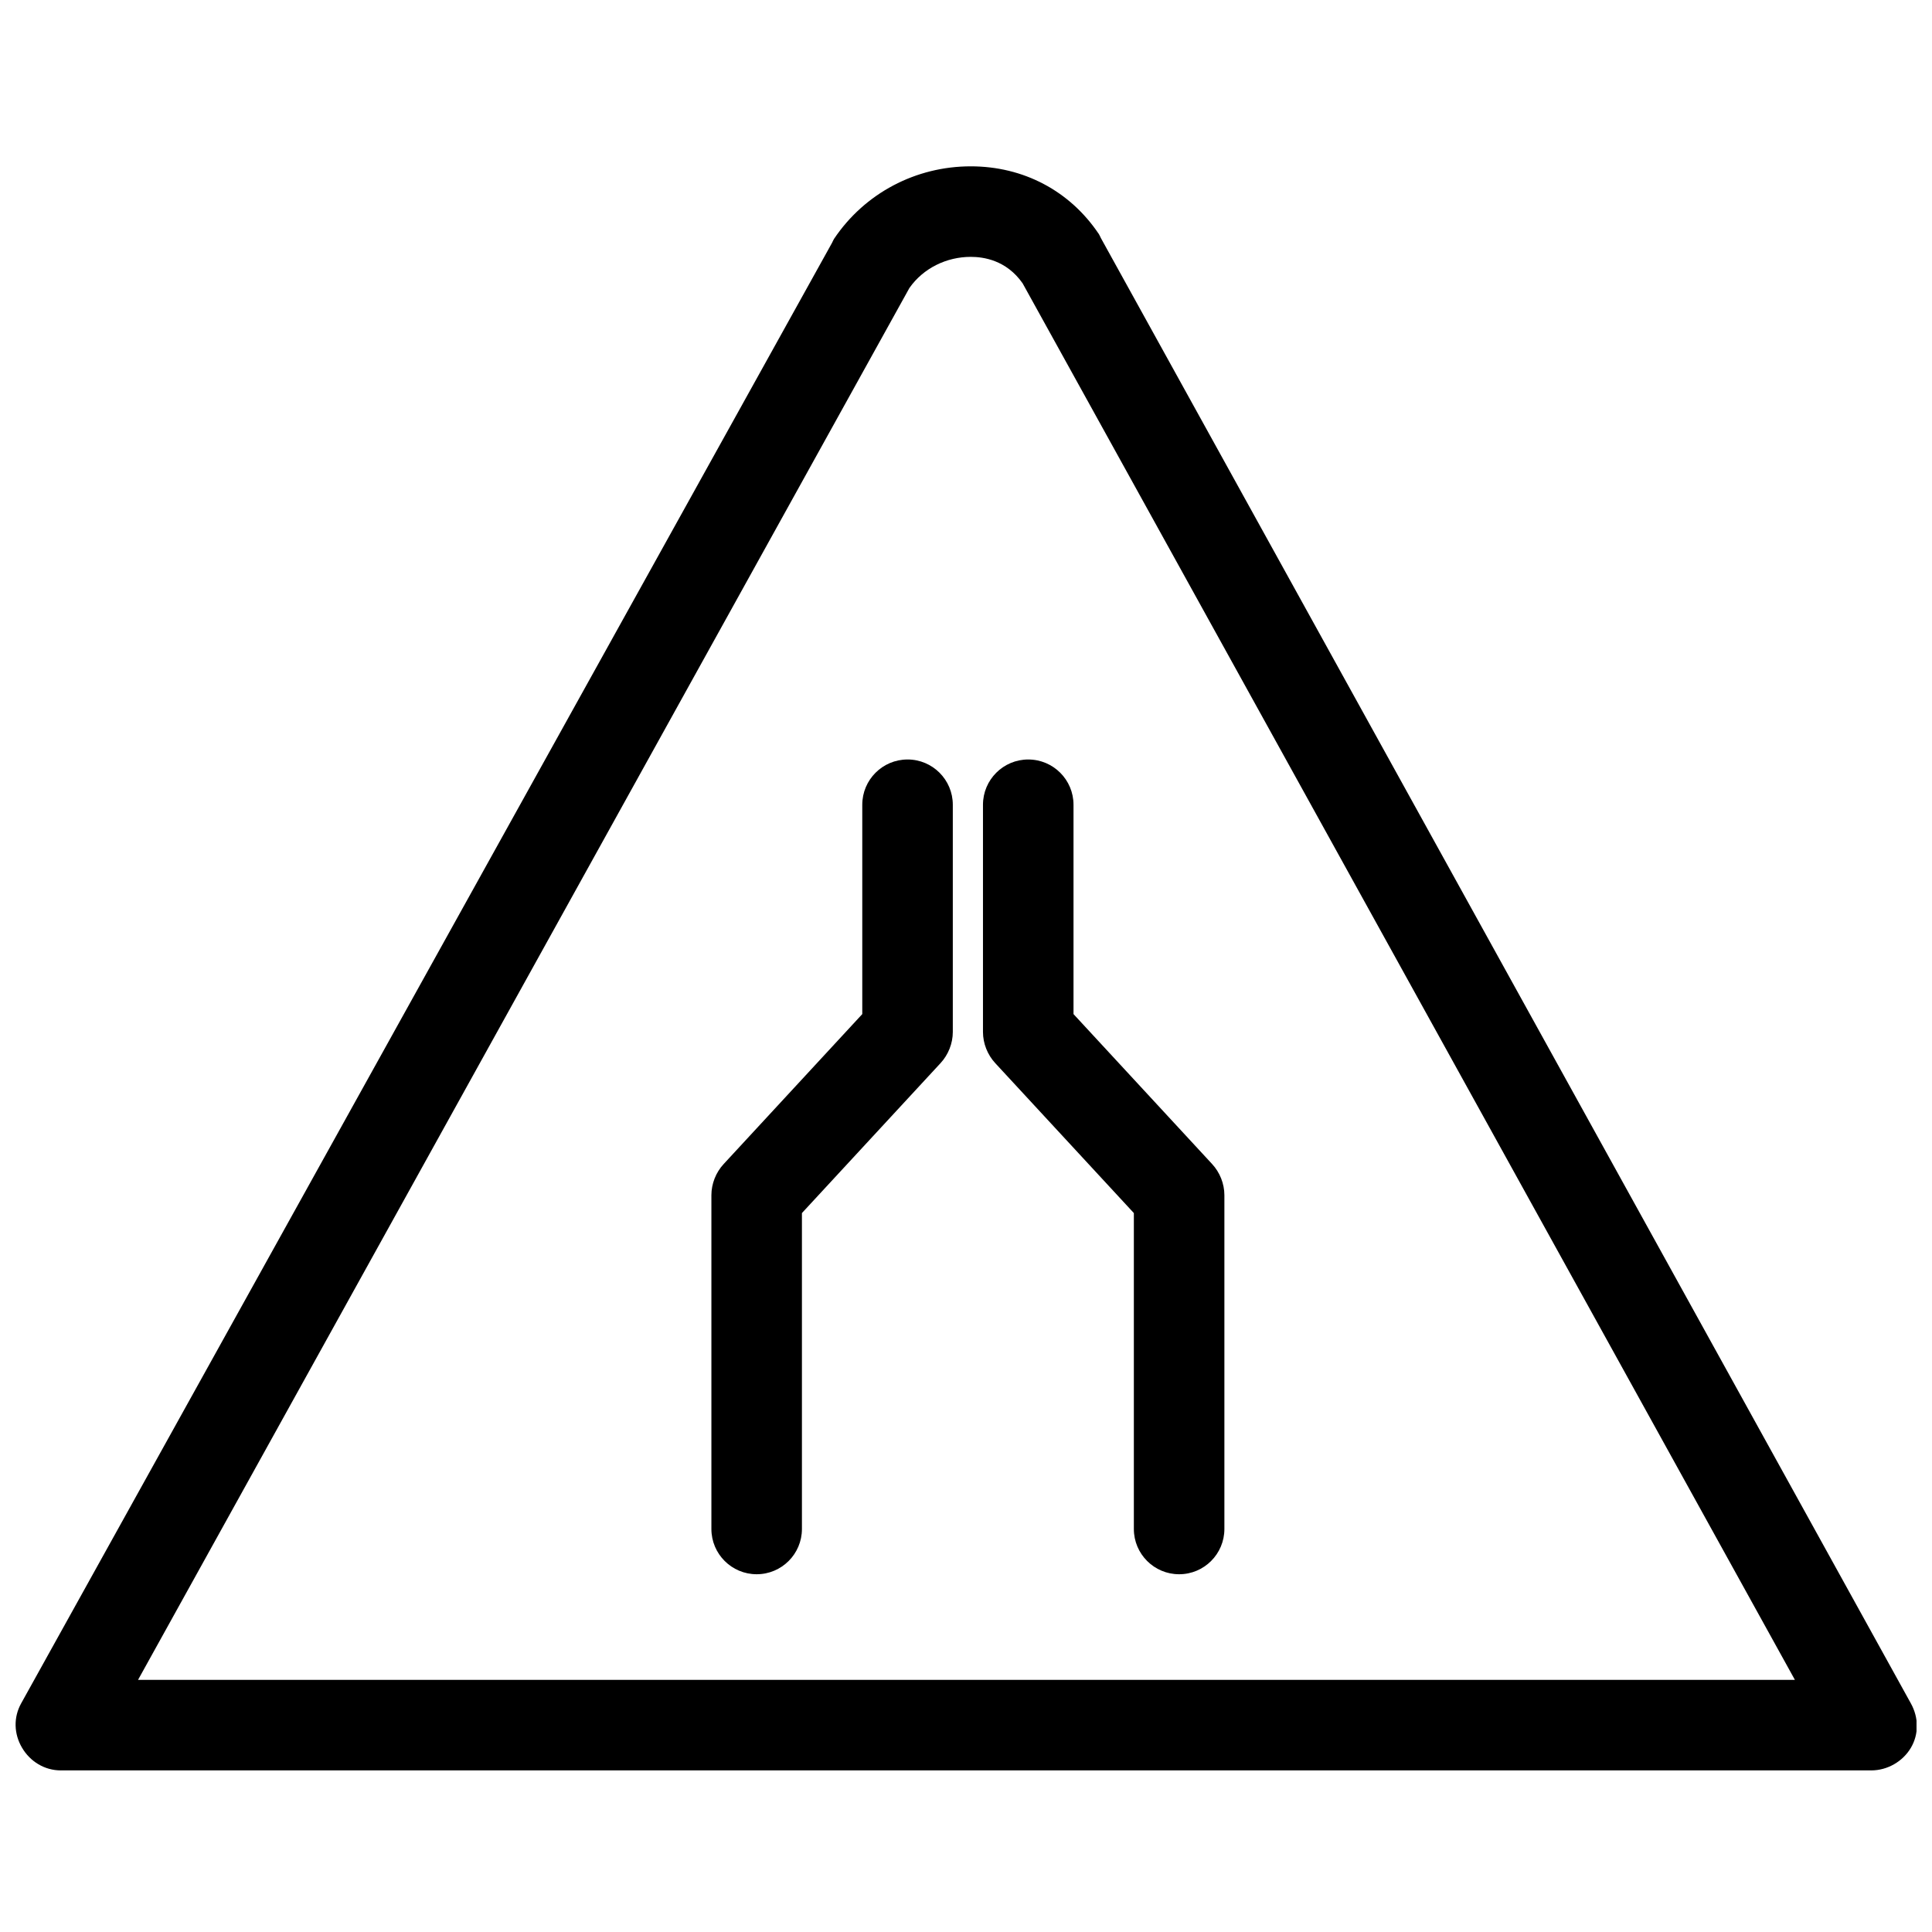<?xml version="1.0" encoding="UTF-8"?>
<!-- Uploaded to: SVG Repo, www.svgrepo.com, Generator: SVG Repo Mixer Tools -->
<svg width="800px" height="800px" version="1.1" viewBox="144 144 512 512" xmlns="http://www.w3.org/2000/svg">
 <defs>
  <clipPath id="a">
   <path d="m148.09 188h503.81v426h-503.81z"/>
  </clipPath>
 </defs>
 <g clip-path="url(#a)">
  <path d="m401.25 188.08c-14.512 0-28.078 7.07-36.234 19.242-0.184 0.281-0.34 0.703-0.5 1l-214.92 387.11c-2.062 3.719-1.91 8.09 0.25 11.746 2.152 3.66 5.992 5.996 10.246 5.996h479.82c4.246 0 8.34-2.336 10.496-5.996 2.152-3.656 2.059-8.027 0-11.746l-214.67-388.36c-0.168-0.293-0.309-0.719-0.5-1-7.707-11.516-20.039-17.992-33.988-17.992zm0 23.992c3.352 0 9.406 0.824 13.746 6.996l204.67 370.11h-439.08l204.42-368.86c3.703-5.285 9.895-8.246 16.242-8.246zm-16.742 133.2c-6.621 0-11.996 5.375-11.996 11.996v55.477l-36.734 39.738c-2.055 2.223-3.25 5.223-3.25 8.246v88.465c0 6.621 5.375 11.996 11.996 11.996 6.629 0 11.996-5.375 11.996-11.996v-83.719l36.734-39.734c2.055-2.215 3.25-5.231 3.25-8.246v-60.227c0-6.621-5.367-11.996-11.996-11.996zm31.988 0c-6.621 0-11.996 5.375-11.996 11.996v60.227c0 3.016 1.195 6.031 3.25 8.246l36.734 39.734v83.719c0 6.621 5.375 11.996 11.996 11.996 6.629 0 11.996-5.375 11.996-11.996v-88.465c0-3.023-1.195-6.023-3.25-8.246l-36.734-39.738v-55.477c0-6.621-5.367-11.996-11.996-11.996z" fill-rule="evenodd"/>
 </g>
</svg>
